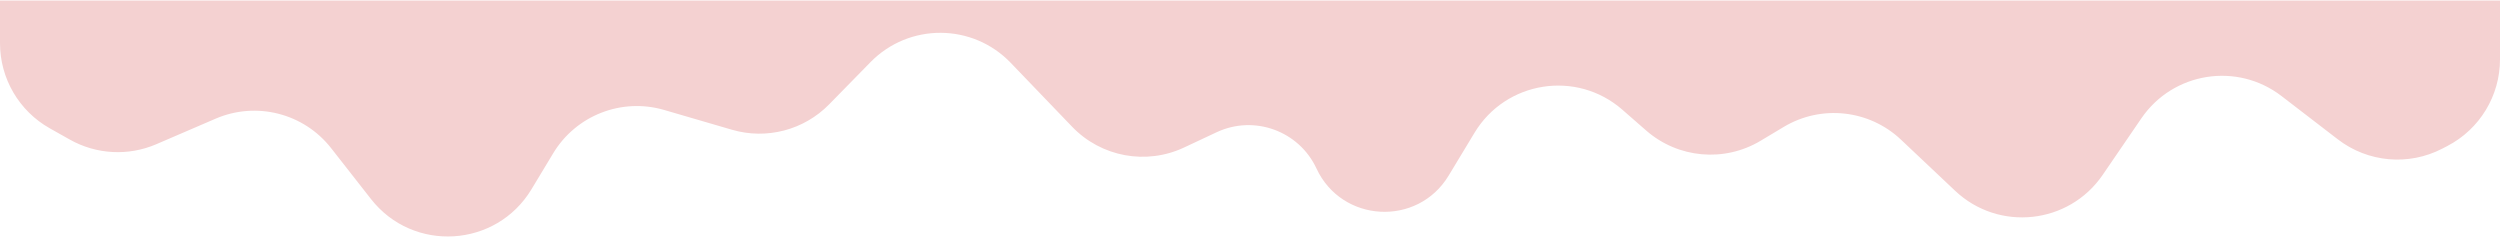 <svg width="1280" height="122" viewBox="0 0 1280 122" fill="none" xmlns="http://www.w3.org/2000/svg">
<path d="M0 0.29H1280V30.384C1280 49.05 1269.6 66.163 1253.03 74.762L1250.48 76.085C1233.24 85.035 1212.38 83.187 1196.98 71.348L1168.13 49.171C1145.37 31.676 1112.59 36.892 1096.38 60.587L1076.59 89.525C1059.25 114.891 1023.34 118.753 1001 97.657L973.304 71.512C957.023 56.14 932.508 53.467 913.297 64.968L901.425 72.075C882.823 83.211 859.164 81.091 842.839 66.824L830.658 56.178C807.246 35.717 771.035 41.359 754.958 67.973L741.706 89.912C725.816 116.216 687 114.123 674.03 86.263V86.263C665.062 66.999 642.153 58.682 622.914 67.706L606.231 75.532C586.831 84.632 563.789 80.358 548.942 64.906L517.479 32.159C497.938 11.82 465.452 11.66 445.712 31.805L424.518 53.434C411.612 66.604 392.505 71.602 374.803 66.438L340.054 56.3C318.277 49.947 294.952 59.05 283.236 78.475L272.123 96.9C254.039 126.881 211.537 129.472 189.946 101.909L169.534 75.85C155.533 57.977 131.248 51.78 110.395 60.761L80.062 73.824C65.739 79.993 49.357 79.125 35.766 71.477L25.481 65.69C9.74 56.833 0 40.176 0 22.115V0.29Z" fill="#F4D1D1"/>
</svg>
